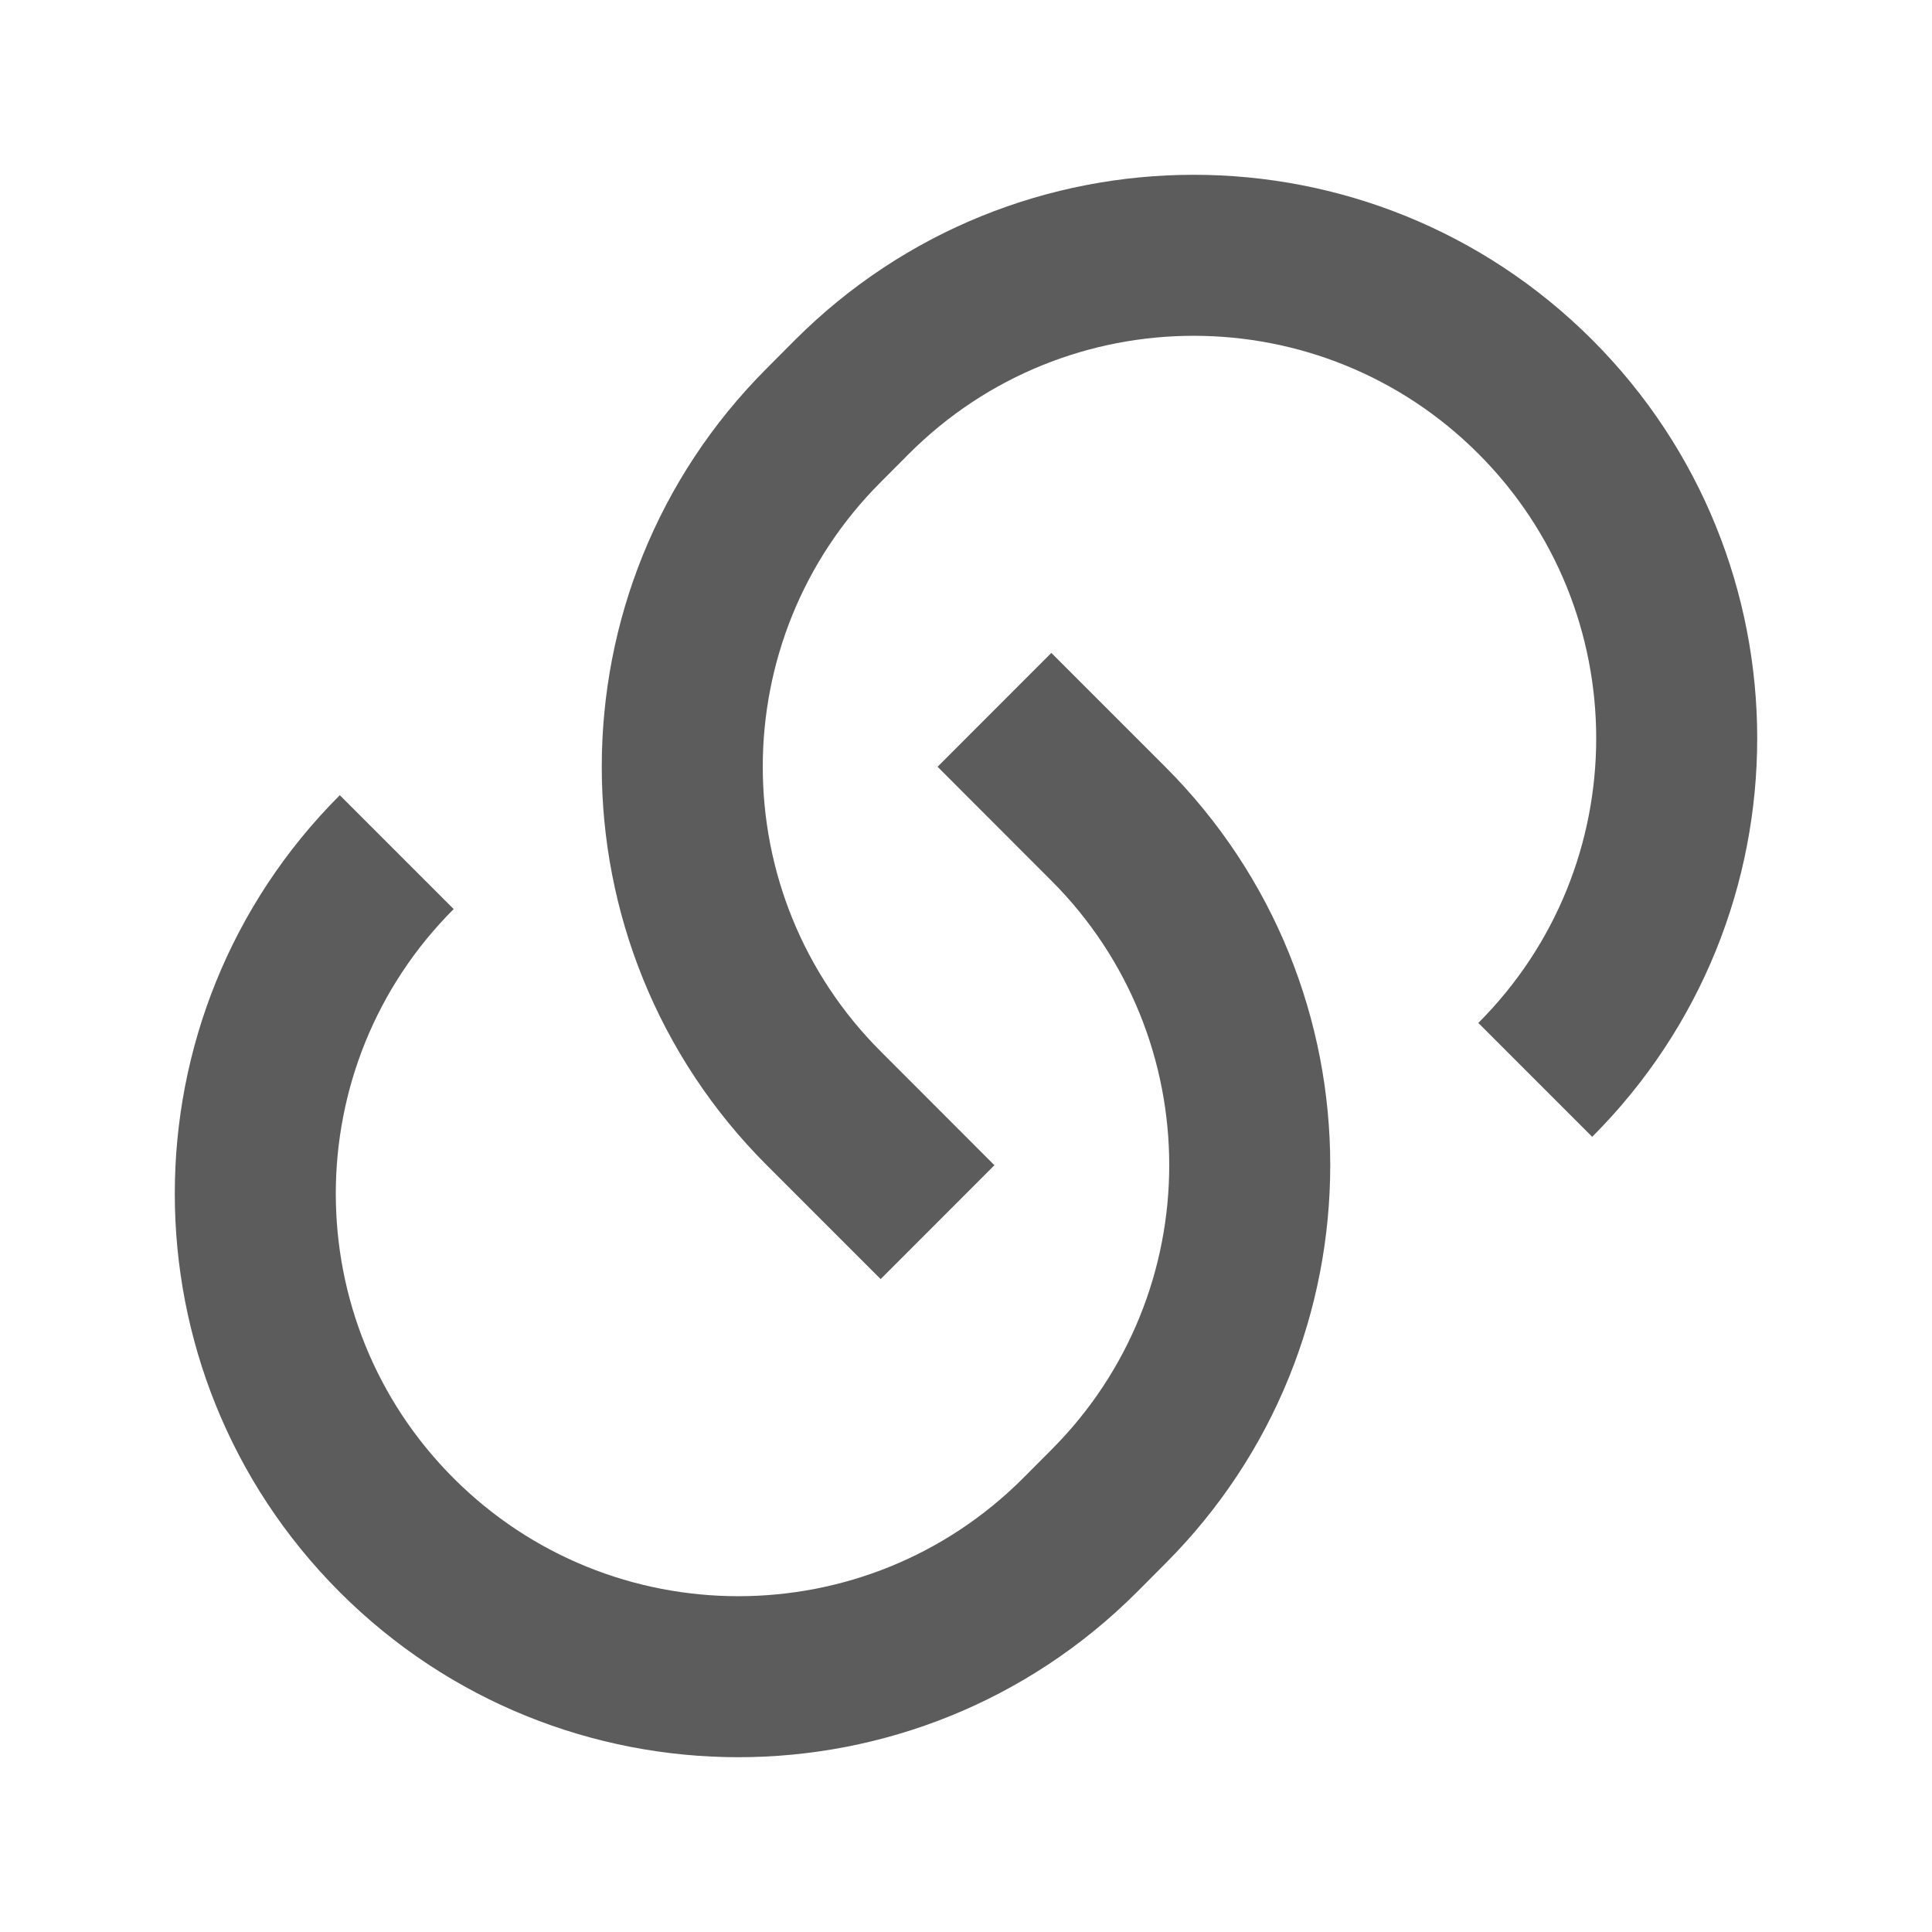 <svg width="17" height="17" viewBox="0 0 17 17" fill="none" xmlns="http://www.w3.org/2000/svg">
<path d="M9.251 5.745L10.253 6.747C12.189 8.683 12.189 11.823 10.253 13.759L10.003 14.01C8.066 15.946 4.927 15.946 2.99 14.01C1.054 12.073 1.054 8.934 2.99 6.997L3.992 7.999C2.609 9.382 2.609 11.625 3.992 13.008C5.375 14.391 7.618 14.391 9.001 13.008L9.251 12.757C10.634 11.374 10.634 9.132 9.251 7.749L8.25 6.747L9.251 5.745ZM14.01 10.003L13.008 9.001C14.391 7.618 14.391 5.375 13.008 3.992C11.625 2.609 9.382 2.609 7.999 3.992L7.749 4.243C6.366 5.626 6.366 7.868 7.749 9.251L8.75 10.253L7.749 11.255L6.747 10.253C4.811 8.317 4.811 5.177 6.747 3.241L6.997 2.99C8.934 1.054 12.073 1.054 14.01 2.99C15.946 4.927 15.946 8.066 14.01 10.003Z" fill="#5C5C5C"/>
</svg>
